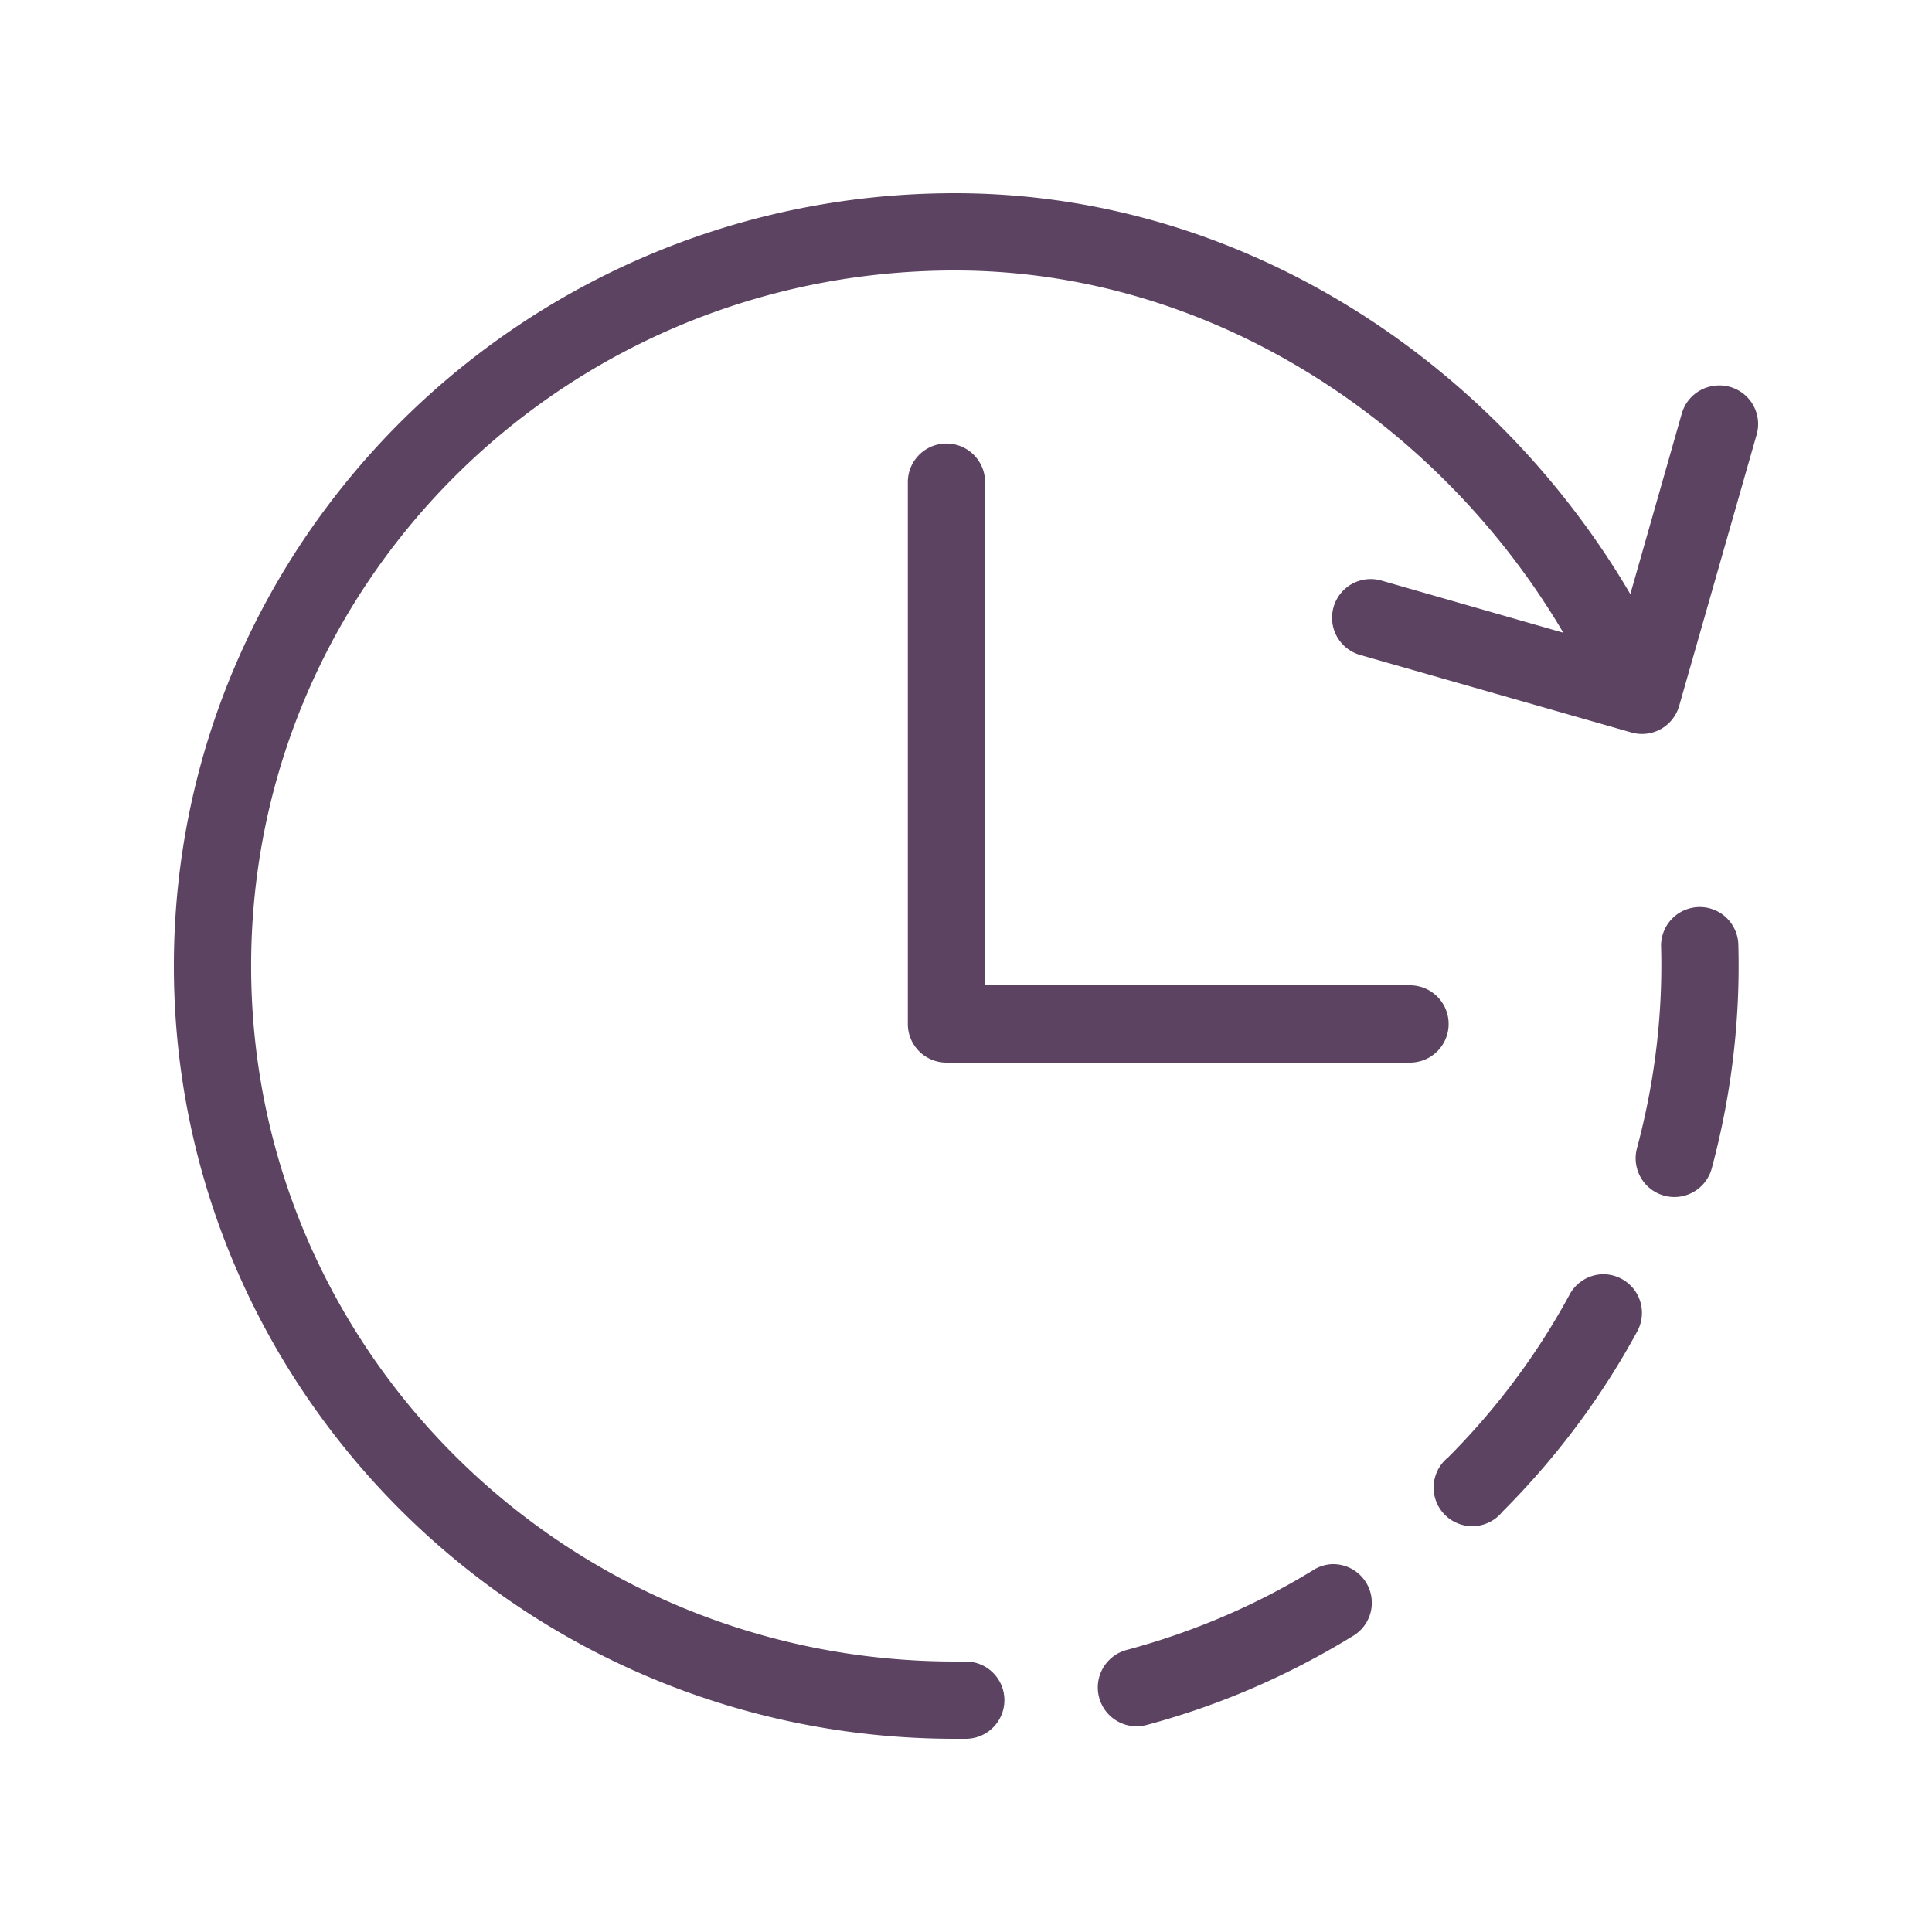 <svg height='100px' width='100px'  fill="#5c4362" xmlns:dc="http://purl.org/dc/elements/1.1/" xmlns:cc="http://creativecommons.org/ns#" xmlns:rdf="http://www.w3.org/1999/02/22-rdf-syntax-ns#" xmlns:svg="http://www.w3.org/2000/svg" xmlns="http://www.w3.org/2000/svg" xmlns:sodipodi="http://sodipodi.sourceforge.net/DTD/sodipodi-0.dtd" xmlns:inkscape="http://www.inkscape.org/namespaces/inkscape" version="1.1" x="0px" y="0px" viewBox="0 0 100 100"><g transform="translate(0,-952.362)"><path style="text-indent:0;text-transform:none;direction:ltr;block-progression:tb;baseline-shift:baseline;color:#000000;enable-background:accumulate;" d="M 49.426,962.362 C 27.142,962.362 9,980.282 9,1002.362 c 0,22.08 18.142,40 40.426,40 l 0.562,0 a 2,2 0 1 0 0,-4 l -0.562,0 c -20.146,0 -36.427,-16.106 -36.427,-36 0,-19.894 16.281,-36 36.427,-36 13.338,0 25.144,7.977 31.491,18.75 l -9.372,-2.688 a 2.002,2.003 0 1 0 -1.125,3.844 l 13.996,4 a 2,2 0 0 0 2.499,-1.375 l 3.999,-14 a 2,2 0 0 0 -2.187,-2.562 2,2 0 0 0 -1.687,1.469 l -2.655,9.312 c -7.007,-11.947 -20.021,-20.75 -34.959,-20.75 z m -0.656,12.969 a 2,2 0 0 0 -1.781,2.031 l 0,28 a 2,2 0 0 0 1.999,2 l 23.993,0 a 2,2 0 1 0 0,-4 l -21.994,0 0,-26 a 2,2 0 0 0 -2.218,-2.031 z m 38.926,24 a 2,2 0 0 0 -1.718,2.062 c 0.09,3.425 -0.316,6.923 -1.25,10.406 a 2.004,2.005 0 1 0 3.874,1.031 c 1.033,-3.857 1.475,-7.727 1.375,-11.531 a 2,2 0 0 0 -2.281,-1.969 z m -4.936,19 a 2,2 0 0 0 -1.531,1.062 c -1.634,3.011 -3.73,5.856 -6.279,8.406 a 2,2 0 1 0 2.812,2.812 c 2.823,-2.824 5.152,-5.968 6.967,-9.312 a 2,2 0 0 0 -1.968,-2.969 z m -13.933,15 a 2,2 0 0 0 -0.875,0.312 c -2.92,1.791 -6.171,3.192 -9.653,4.125 a 2.008,2.009 0 1 0 1.062,3.875 c 3.856,-1.034 7.41,-2.605 10.653,-4.594 a 2,2 0 0 0 -1.187,-3.719 z" fill="#5c4362" fill-opacity="1" stroke="none" marker="none" visibility="visible" display="inline" overflow="visible"></path></g></svg>